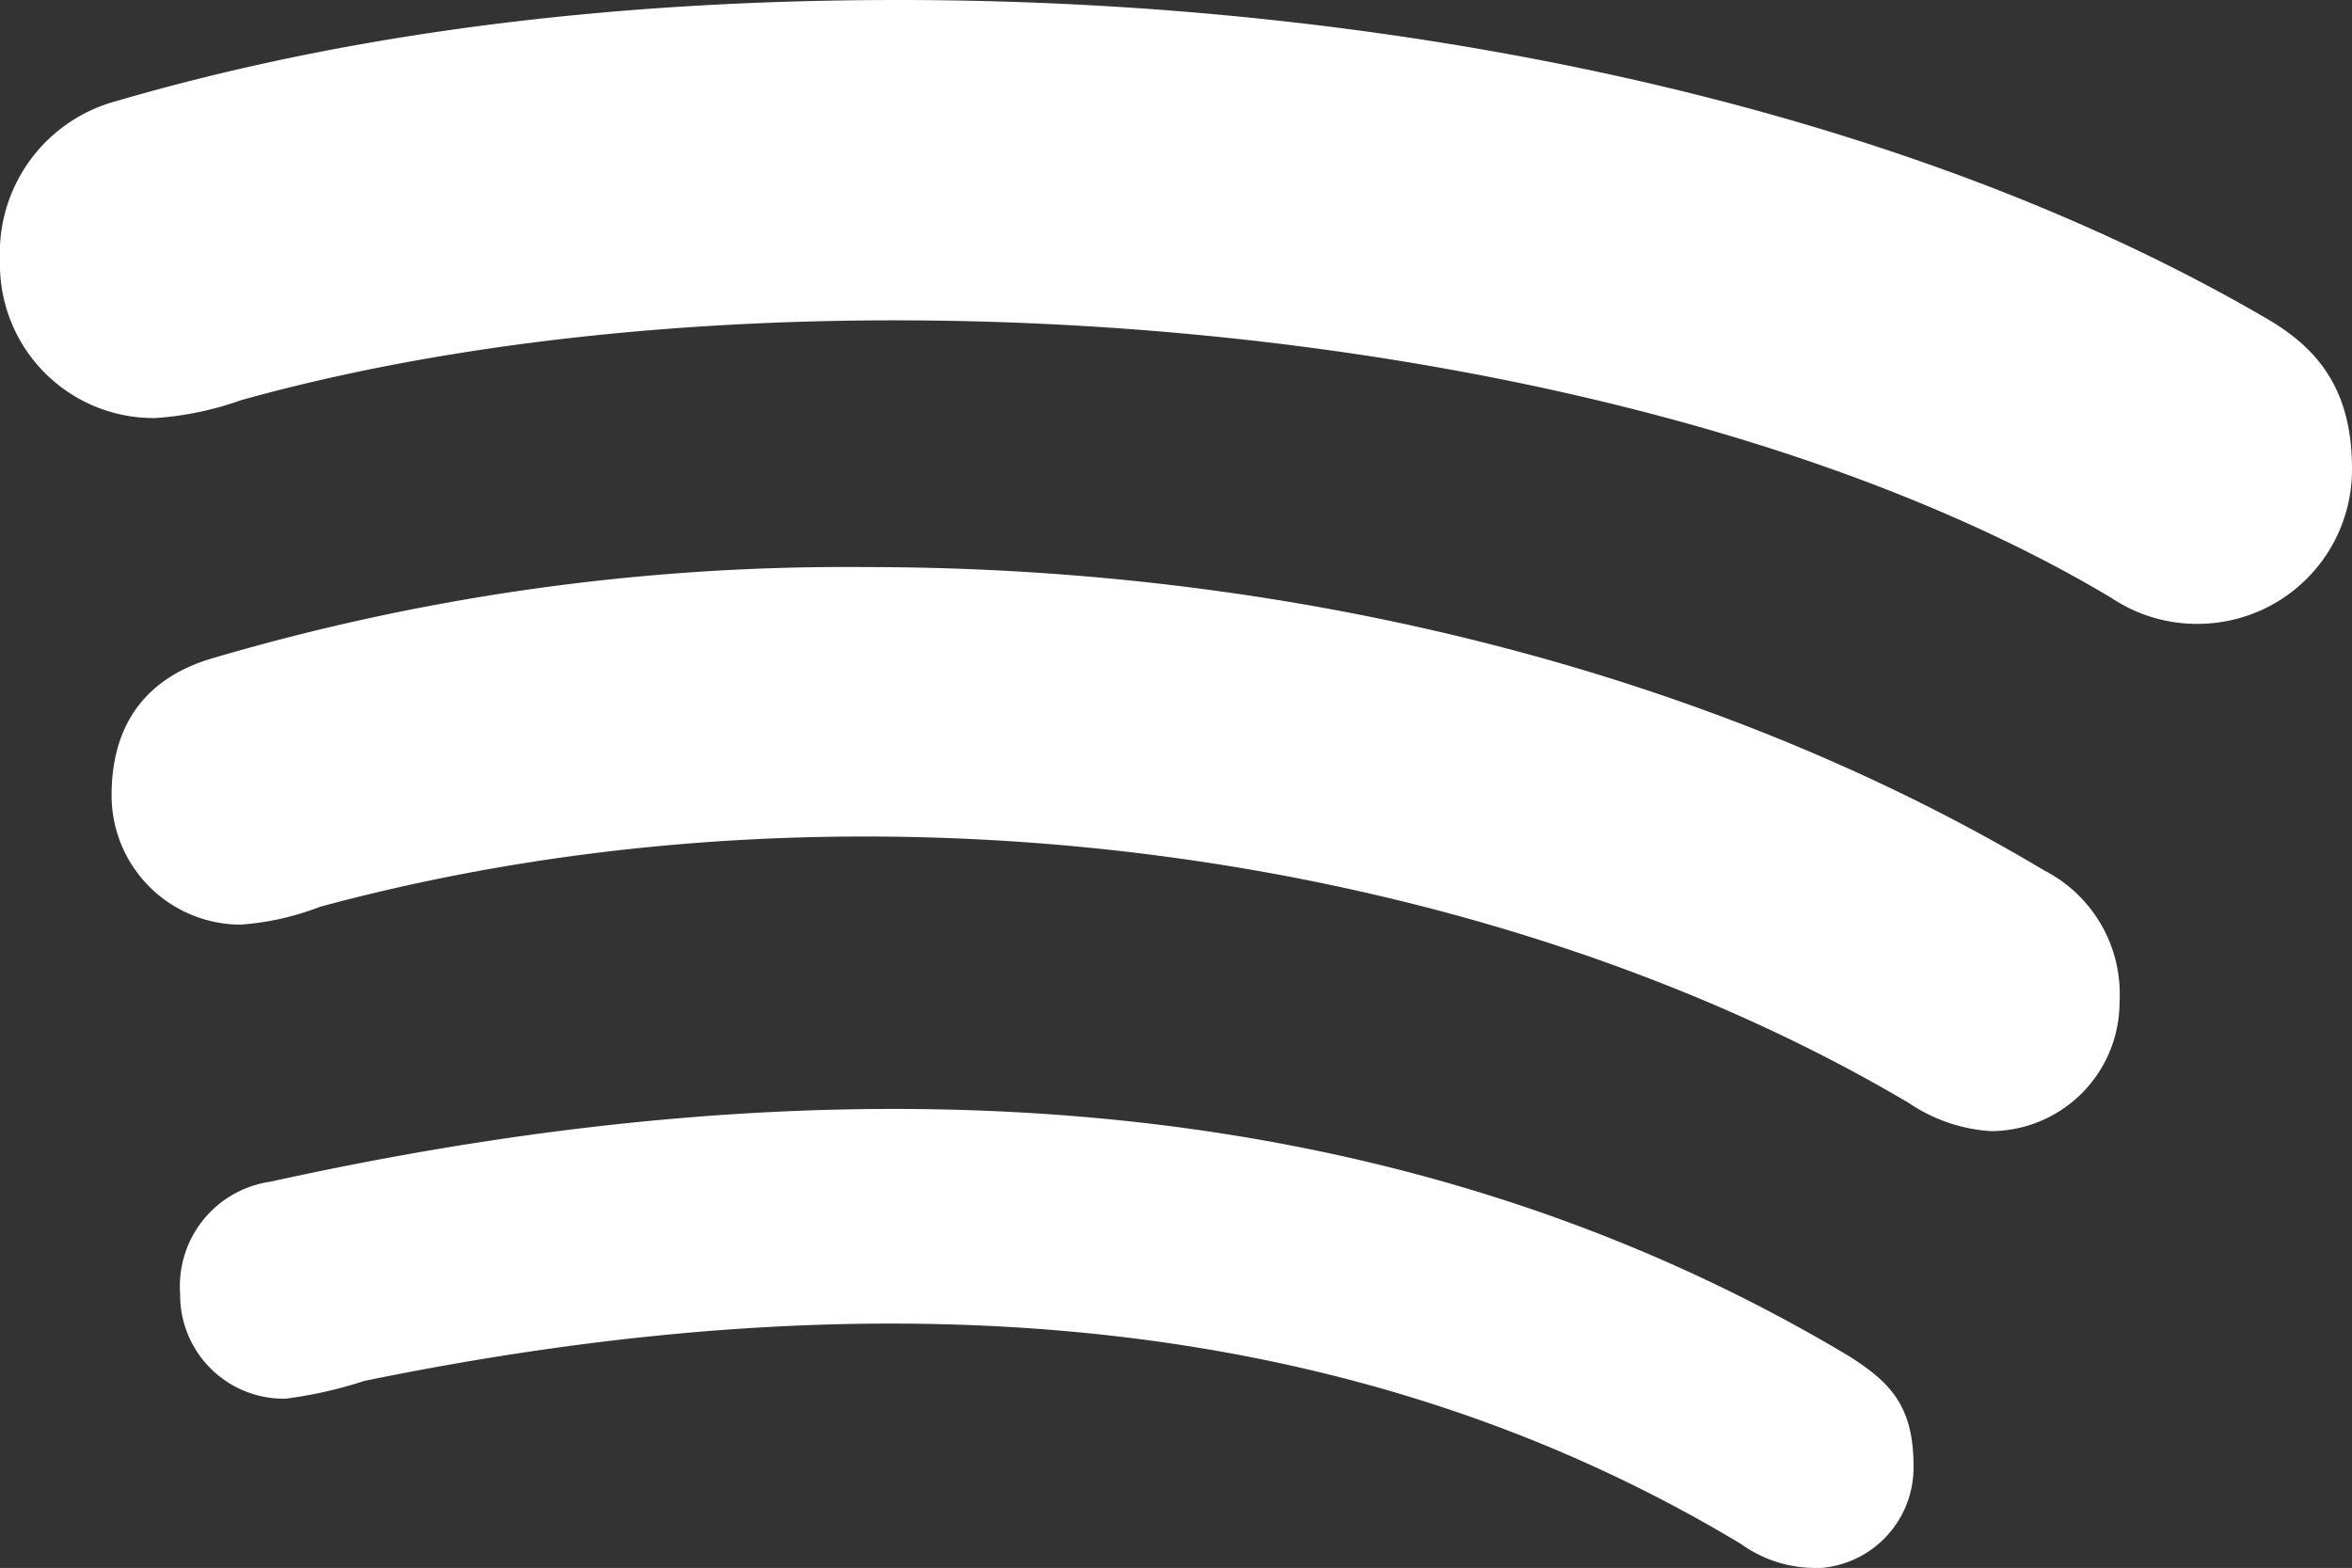 <svg xmlns="http://www.w3.org/2000/svg" viewBox="0 0 131.74 87.84"><rect x="0" y="0" width="131.74" height="87.84" fill="#333333" stroke="none"/><defs><style>.cls-1{fill:#fff;}</style></defs><title>Asset 2</title><g id="Layer_2" data-name="Layer 2"><g id="Layer_1-2" data-name="Layer 1"><path class="cls-1" d="M123.08,34.95a8.58,8.58,0,0,1-4.81-1.45C91.72,17.64,44.24,13.84,13.5,22.42a17.72,17.72,0,0,1-4.81,1A8.61,8.61,0,0,1,0,14.58,8.81,8.81,0,0,1,6.49,5.67C19.62,1.83,34.31,0,50.32,0c27.23,0,55.76,5.67,76.61,17.83,2.91,1.68,4.81,4,4.81,8.43a8.64,8.64,0,0,1-8.65,8.69ZM111.52,63.37a9.21,9.21,0,0,1-4.59-1.57c-23.31-13.8-58.07-19.36-89-11a15.36,15.36,0,0,1-4.44,1,7.24,7.24,0,0,1-7.24-7.24c0-4,1.94-6.64,5.78-7.72a125.46,125.46,0,0,1,36.48-5.07c24.21,0,47.59,6,66,17a7.78,7.78,0,0,1,4.21,7.35A7.23,7.23,0,0,1,111.52,63.37Zm-10,24.47a7.12,7.12,0,0,1-4-1.34c-23.27-14-50.35-14.62-77.1-9.14a24.08,24.08,0,0,1-4.44,1,5.81,5.81,0,0,1-5.89-5.89,5.91,5.91,0,0,1,5.07-6.27c30.55-6.75,61.77-6.15,88.4,9.77,2.28,1.45,3.62,2.76,3.62,6.15a5.64,5.64,0,0,1-5.67,5.74Z"/></g></g></svg>